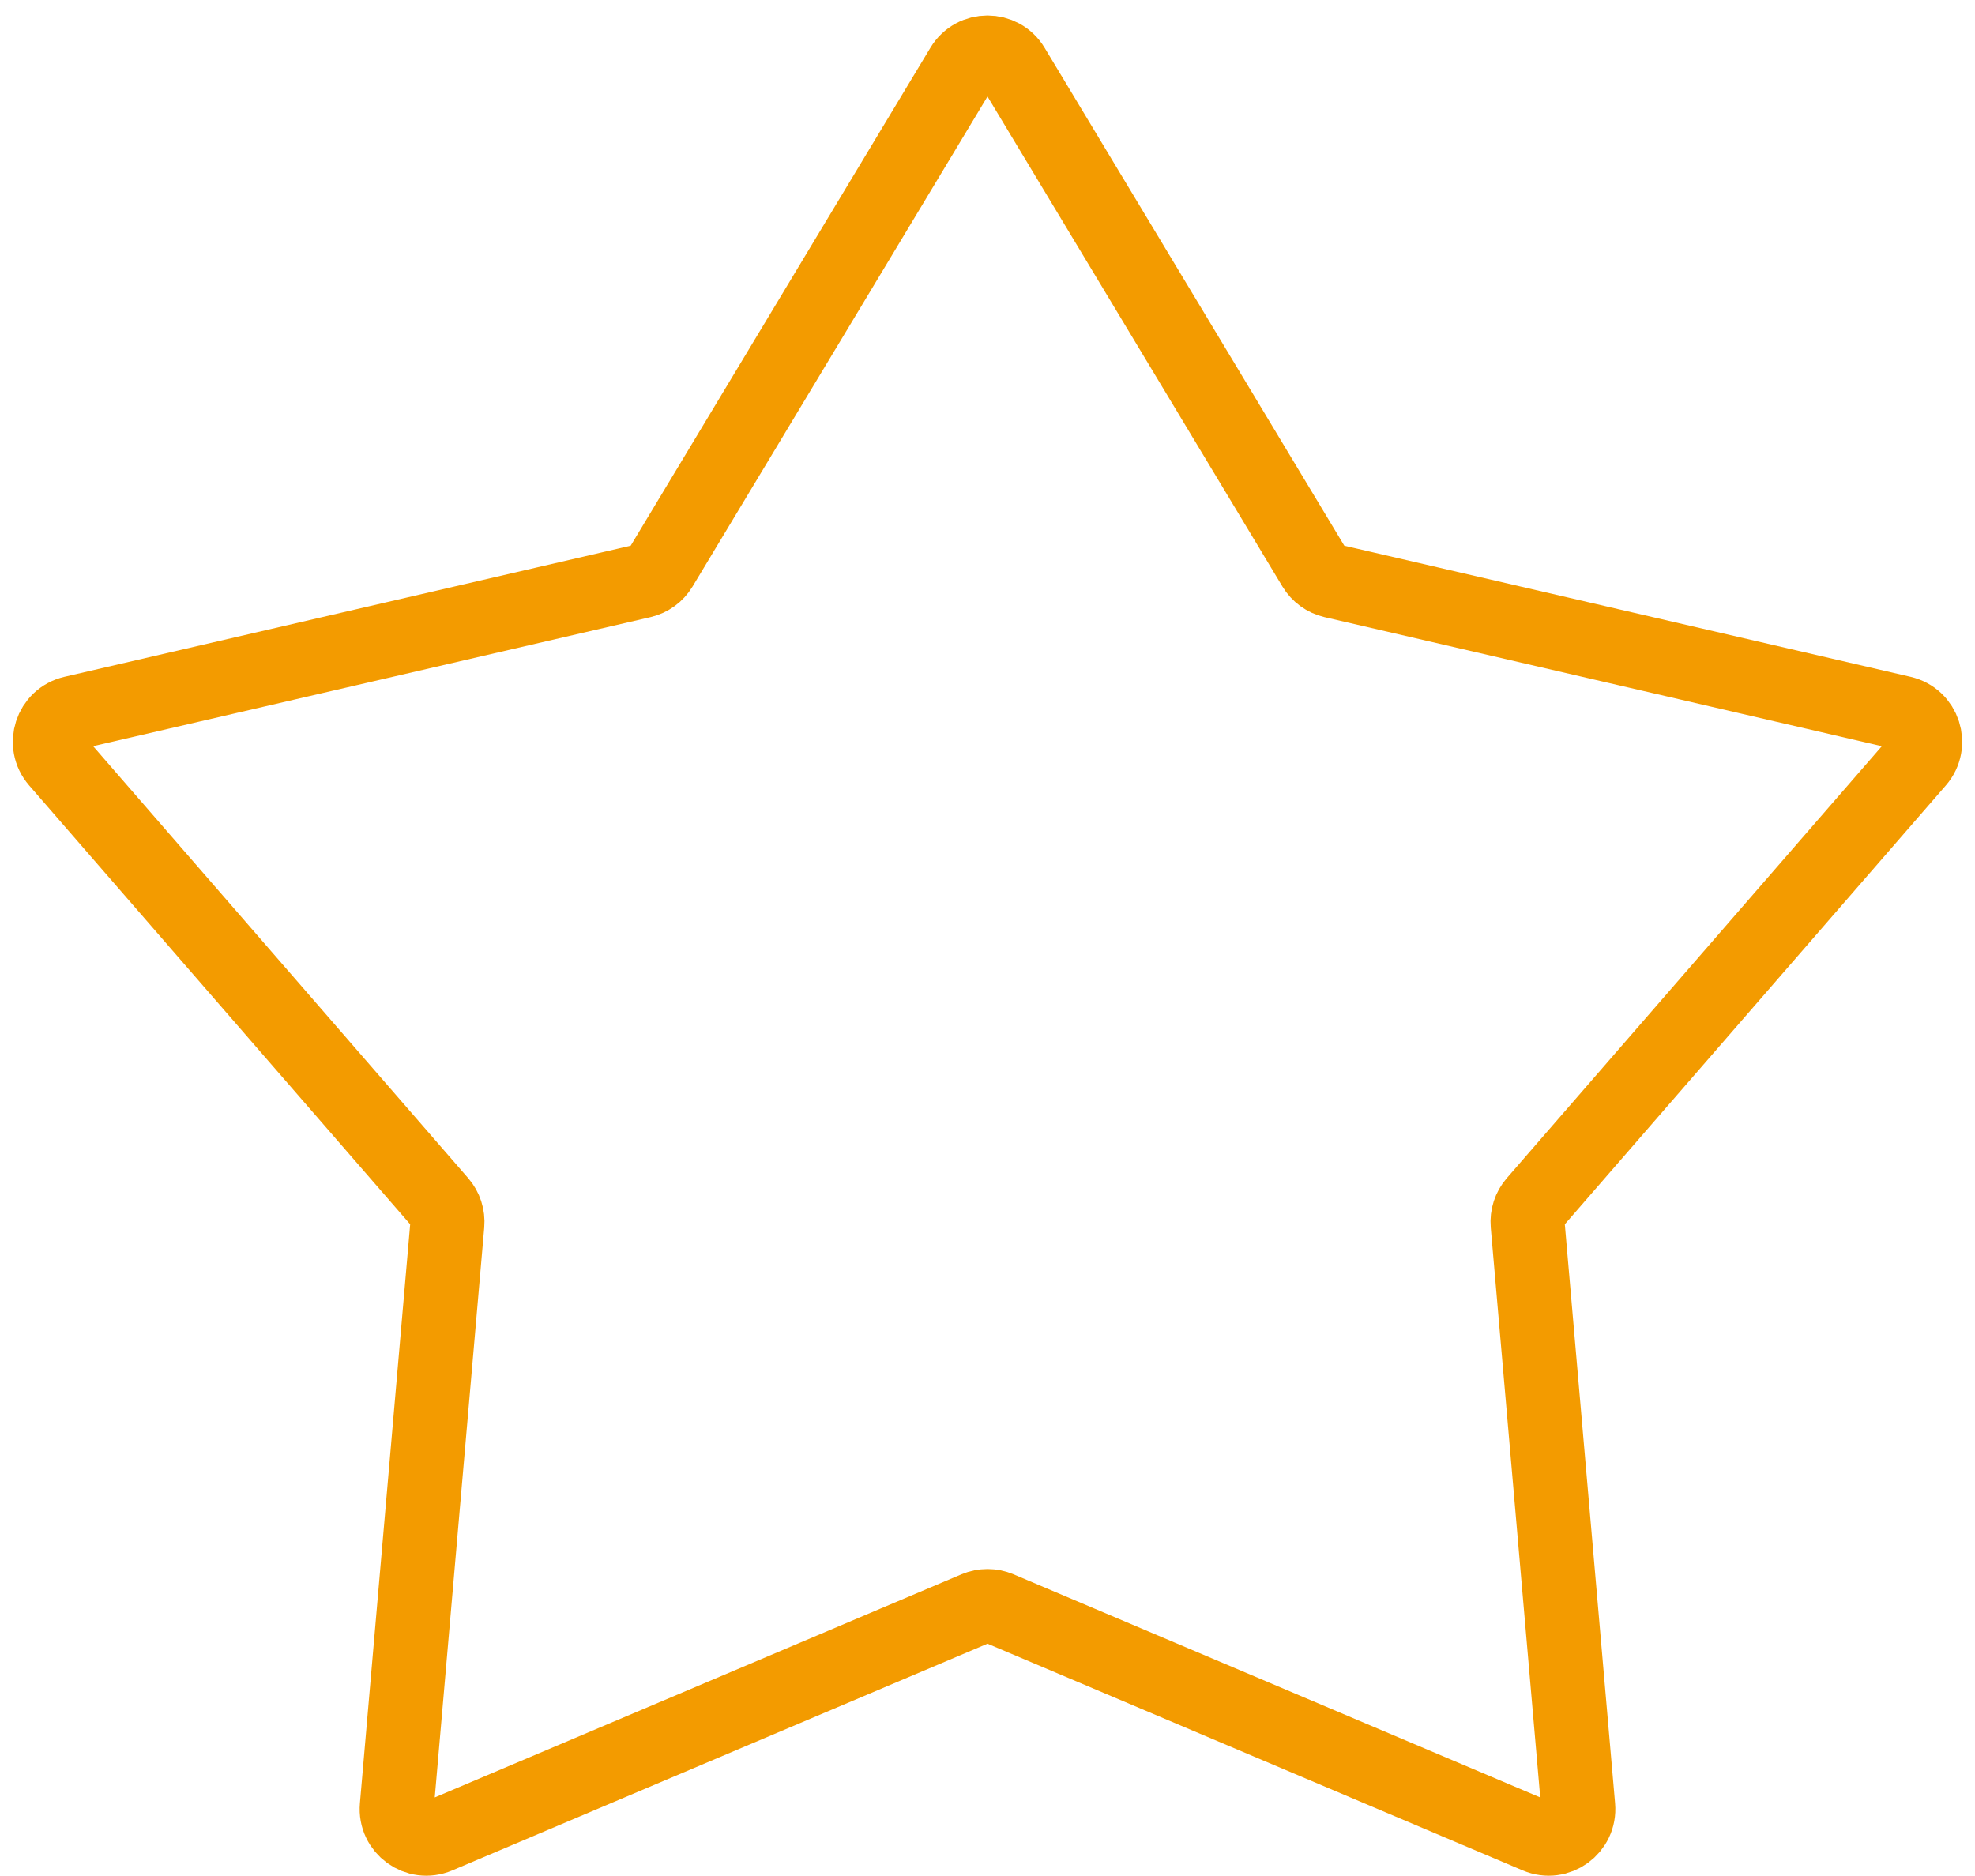 <svg width="80" height="76" viewBox="0 0 80 76" fill="none" xmlns="http://www.w3.org/2000/svg">
<path d="M38.972 2.708C39.438 1.933 40.562 1.933 41.028 2.708L53.233 22.989C53.401 23.268 53.674 23.466 53.991 23.54L77.051 28.88C77.932 29.084 78.279 30.153 77.686 30.836L62.169 48.711C61.956 48.956 61.852 49.278 61.88 49.602L63.927 73.183C64.005 74.084 63.096 74.745 62.263 74.392L40.468 65.158C40.169 65.032 39.831 65.032 39.532 65.158L17.737 74.392C16.904 74.745 15.995 74.084 16.073 73.183L18.12 49.602C18.148 49.278 18.044 48.956 17.831 48.711L2.314 30.836C1.721 30.153 2.068 29.084 2.949 28.88L26.009 23.54C26.326 23.466 26.599 23.268 26.767 22.989L38.972 2.708Z" stroke="#F39B00" stroke-width="3"/>
</svg>
